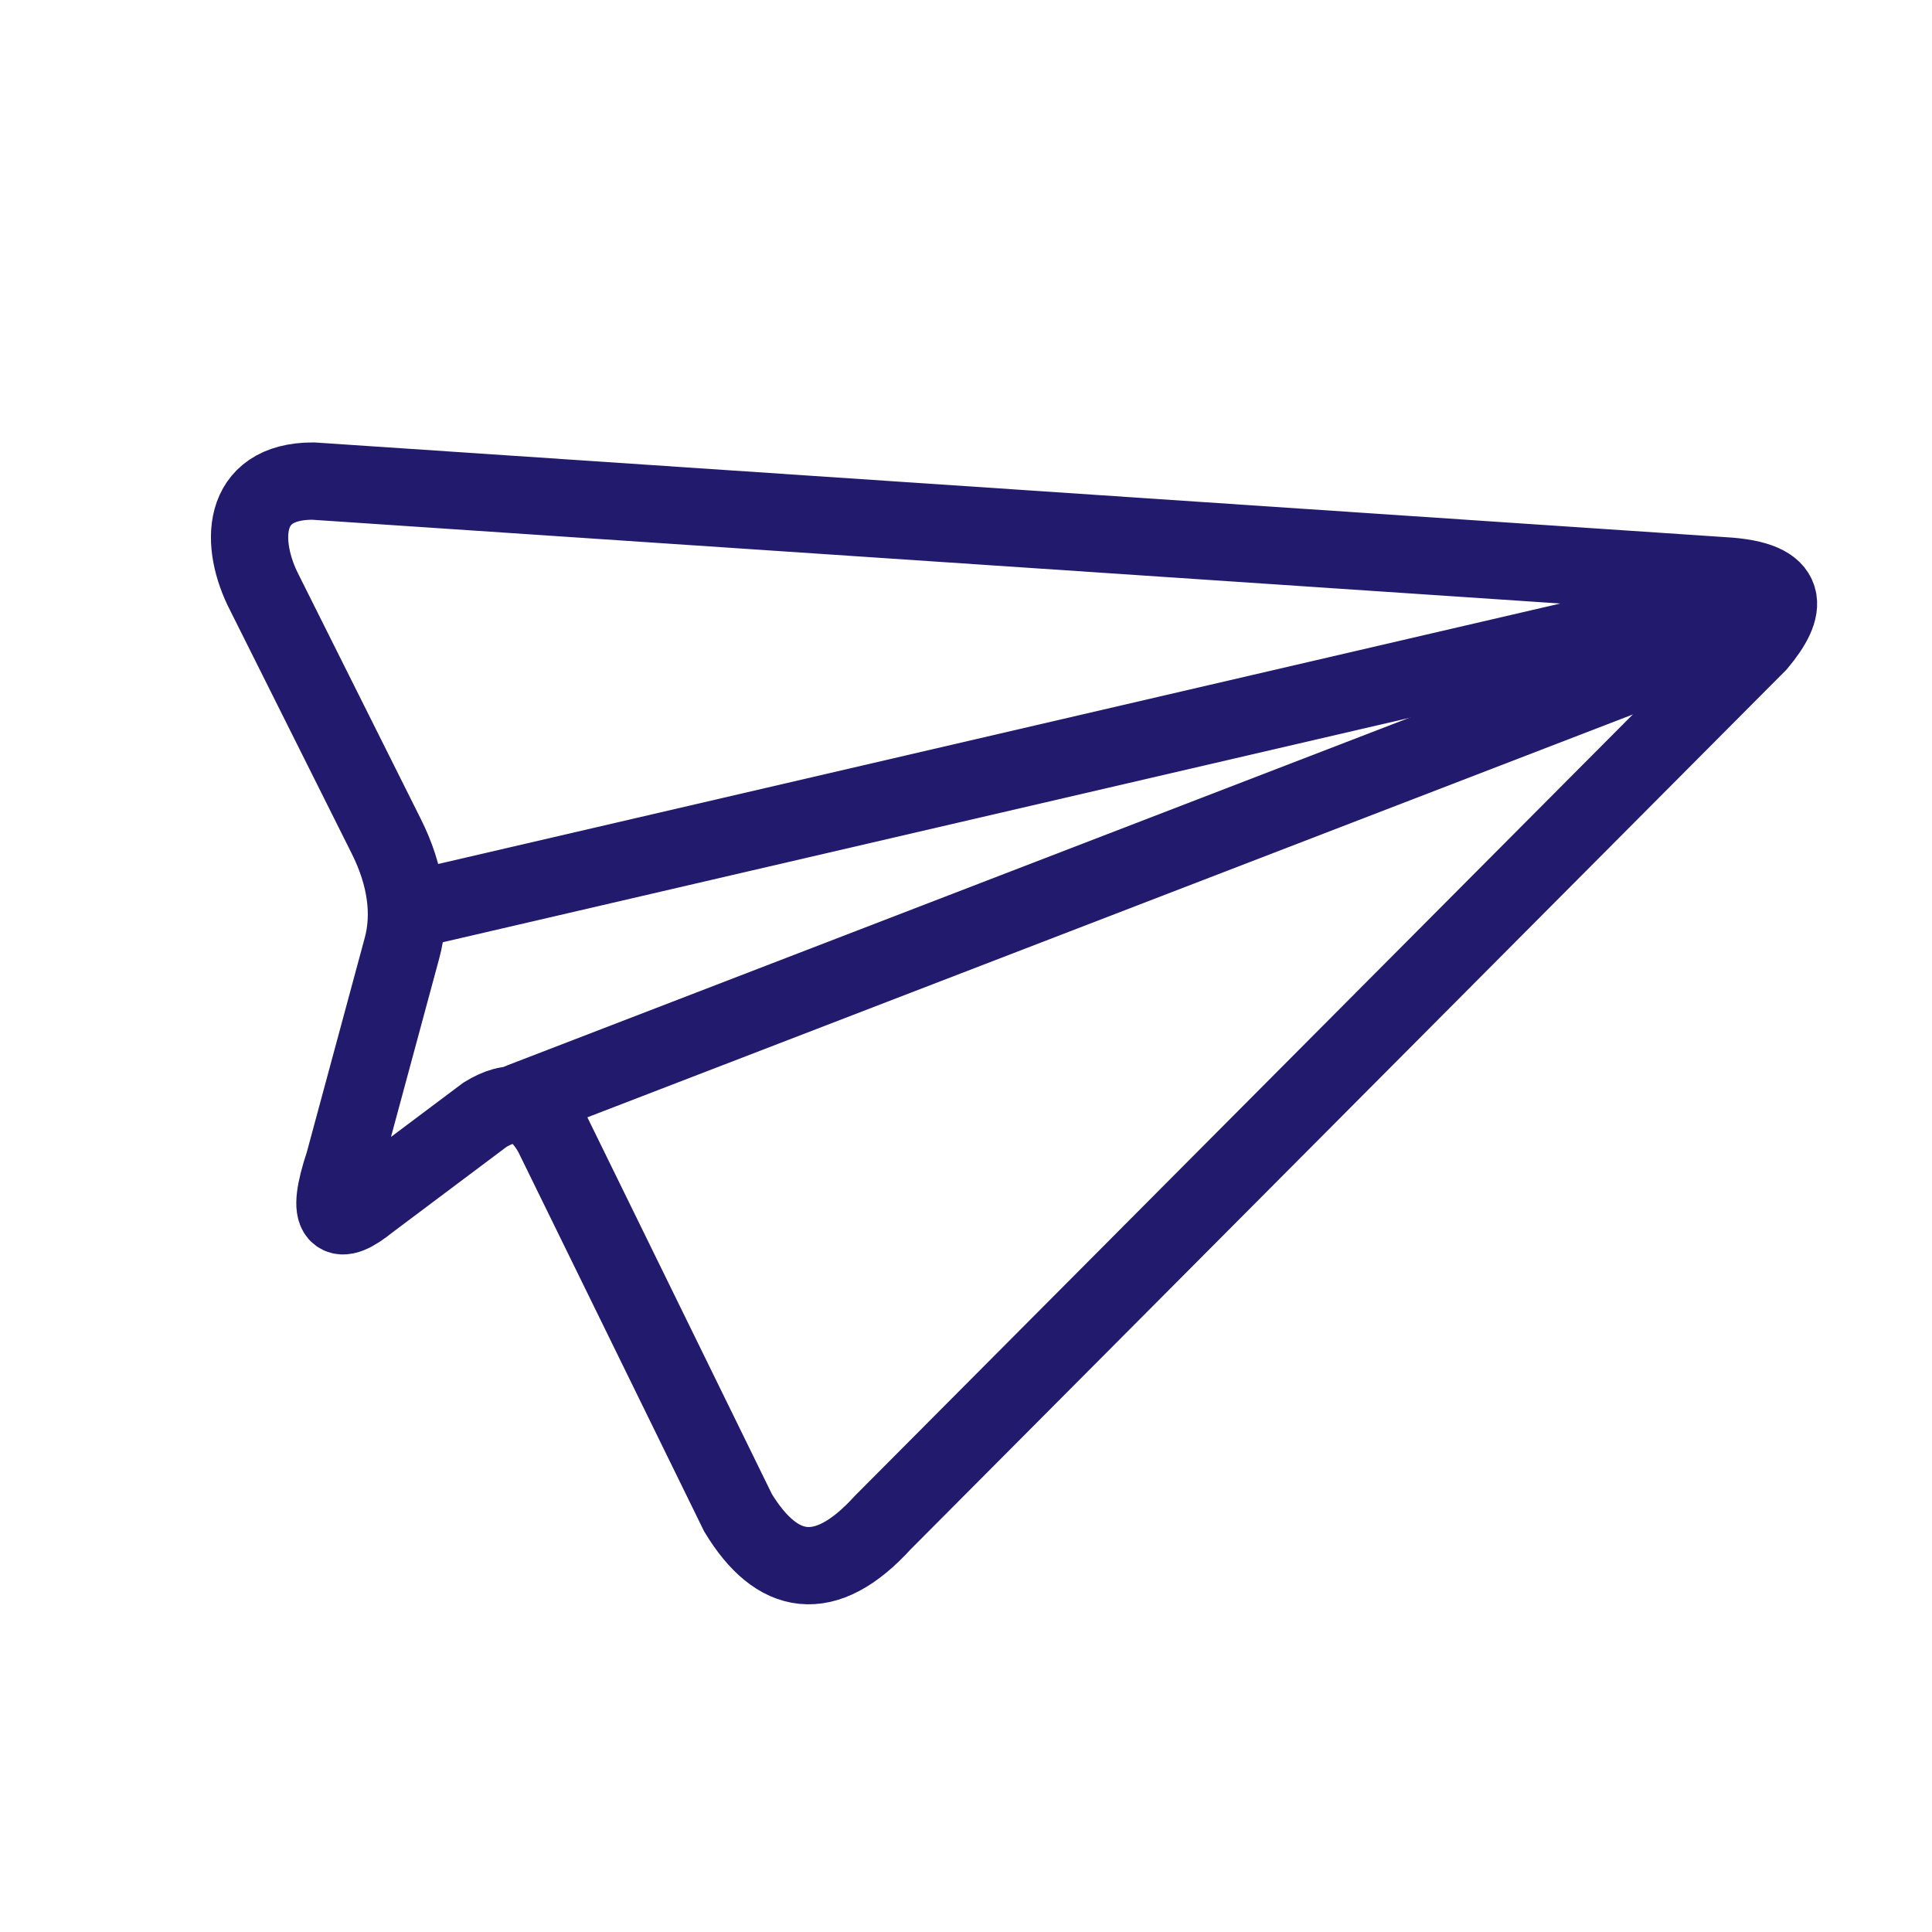 <?xml version="1.0" encoding="utf-8"?>
<!-- Generator: Adobe Illustrator 27.2.0, SVG Export Plug-In . SVG Version: 6.00 Build 0)  -->
<svg version="1.1" id="katman_1" xmlns="http://www.w3.org/2000/svg" xmlns:xlink="http://www.w3.org/1999/xlink" x="0px" y="0px"
	 viewBox="0 0 100 100" style="enable-background:new 0 0 100 100;" xml:space="preserve">
<style type="text/css">
	.st0{fill:none;stroke:#221A6C;stroke-width:4;stroke-miterlimit:10;}
	.st1{fill:none;stroke:#221A6C;stroke-width:4;stroke-linecap:round;stroke-linejoin:round;stroke-miterlimit:10;}
</style>
<g id="Layer_3">
	<path class="st0" d="M16.2,24.9c-3.8,0-3.8,3.3-2.5,5.8L20,43.3c1,2,1.3,4,0.8,5.8l-3,11.1c-1,3-0.3,3.3,1.3,2l6-4.5
		c1.3-0.8,2.5-0.8,3.5,1l9.6,19.6c2,3.3,4.5,3.8,7.5,0.5l45.3-45.5c1.5-1.8,1.8-3.3-1.8-3.5L16.2,24.9z"/>
	<line class="st1" x1="21.7" y1="47" x2="90.2" y2="31.1"/>
	<line class="st1" x1="27" y1="57" x2="91.1" y2="32.3"/>
</g>
</svg>
